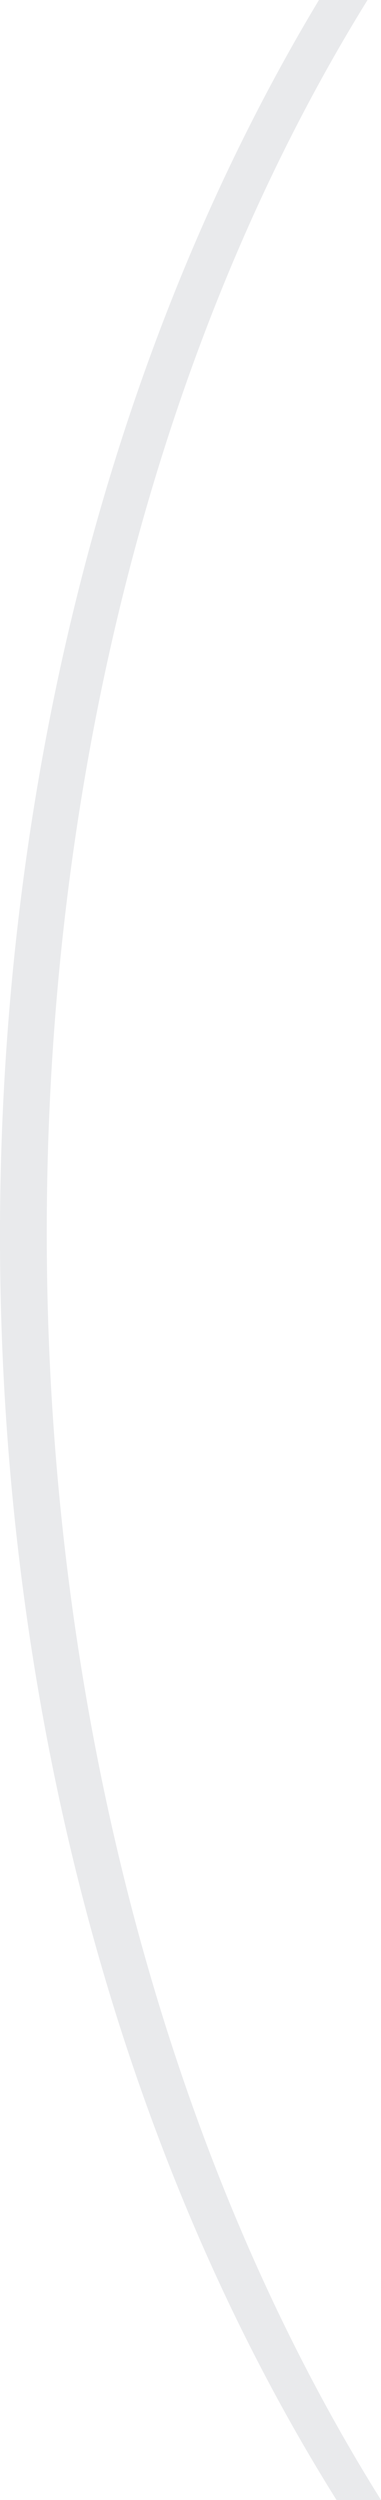 <?xml version="1.0" encoding="utf-8"?>
<svg xmlns="http://www.w3.org/2000/svg" fill="none" height="100%" overflow="visible" preserveAspectRatio="none" style="display: block;" viewBox="0 0 9 59" width="100%">
<path clip-rule="evenodd" d="M7.949 59C-2.51 42.301 -2.648 16.929 7.534 0H8.682C-1.596 16.599 -1.349 42.461 9 59H7.949Z" fill="#E9EAEC" fill-rule="evenodd" id="Rectangle 721 (Stroke)"/>
</svg>